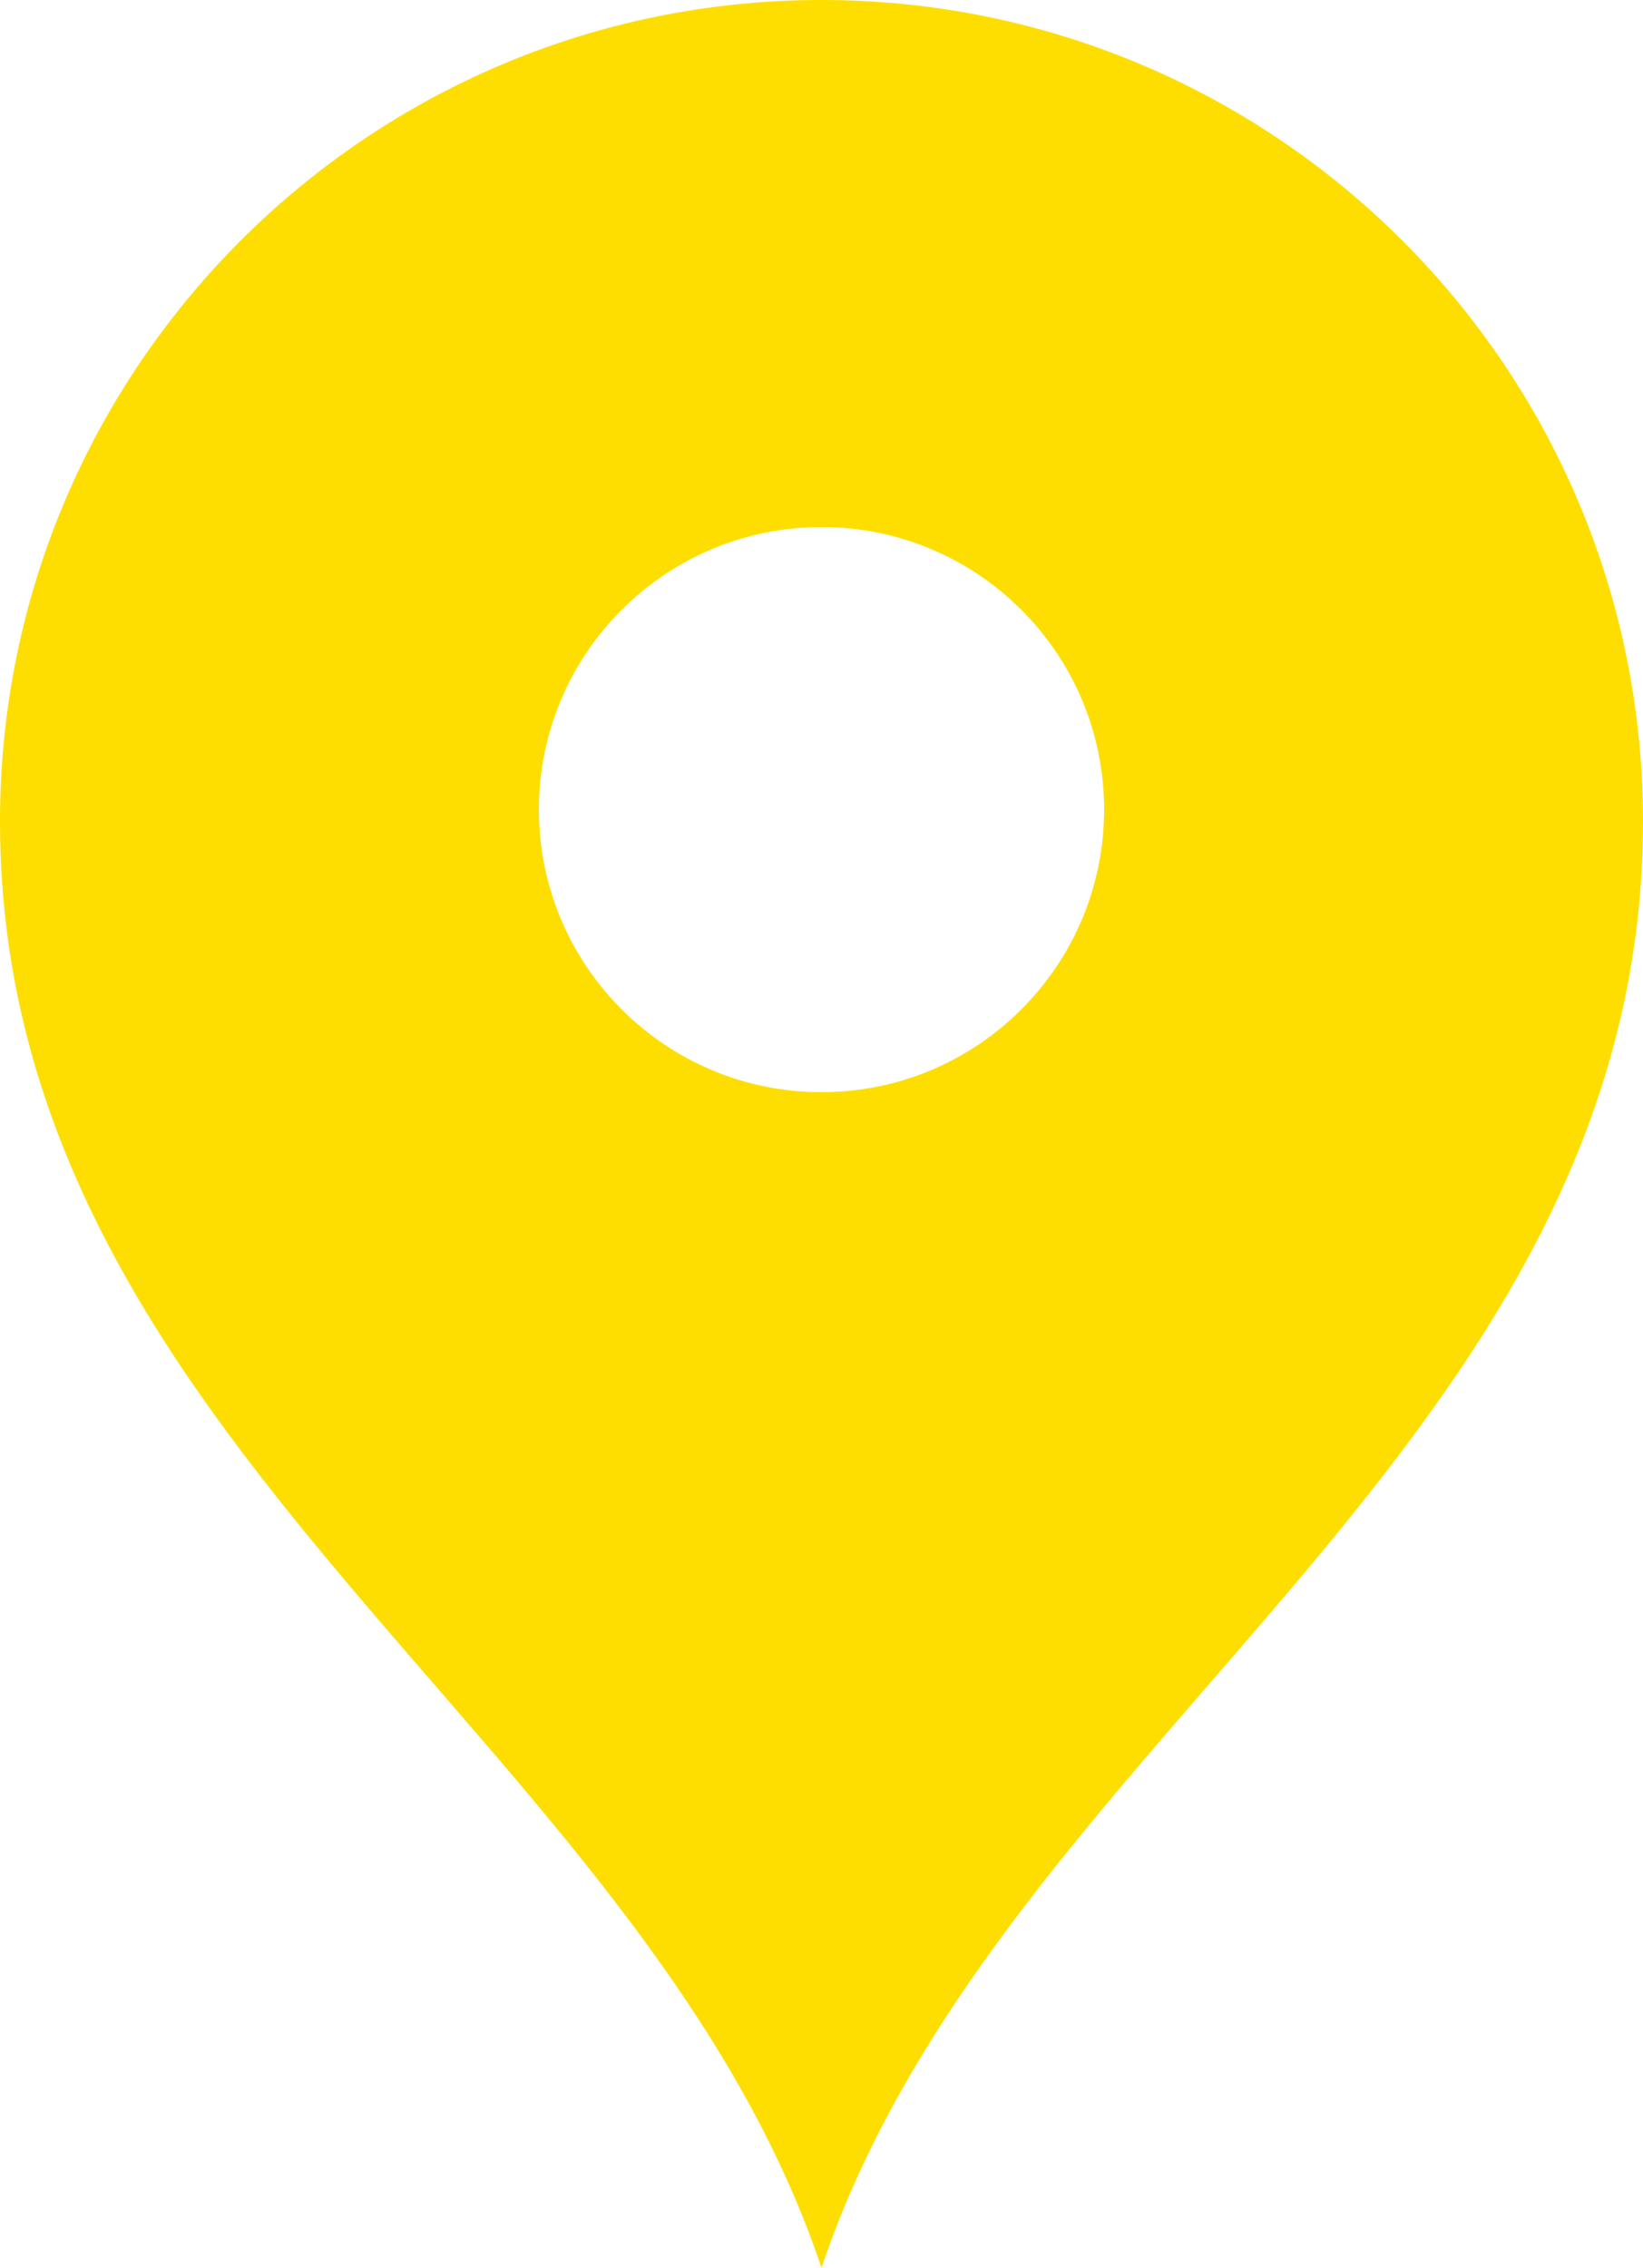 <svg fill="#fede00" width="23" height="31.747" viewBox="0 0 23 31.747" xmlns="http://www.w3.org/2000/svg"><path d="m 11.5,15.289 c -2.185,0 -3.956,-1.771 -3.956,-3.956 0,-2.184 1.771,-3.955 3.956,-3.955 2.185,0 3.956,1.771 3.956,3.955 0,2.185 -1.771,3.956 -3.956,3.956 M 11.5,0 C 5.149,0 0,5.149 0,11.5 0,20.212 9.015,24.333 11.5,31.747 13.985,24.333 23,20.212 23,11.5 23,5.149 17.851,0 11.5,0" /></svg>